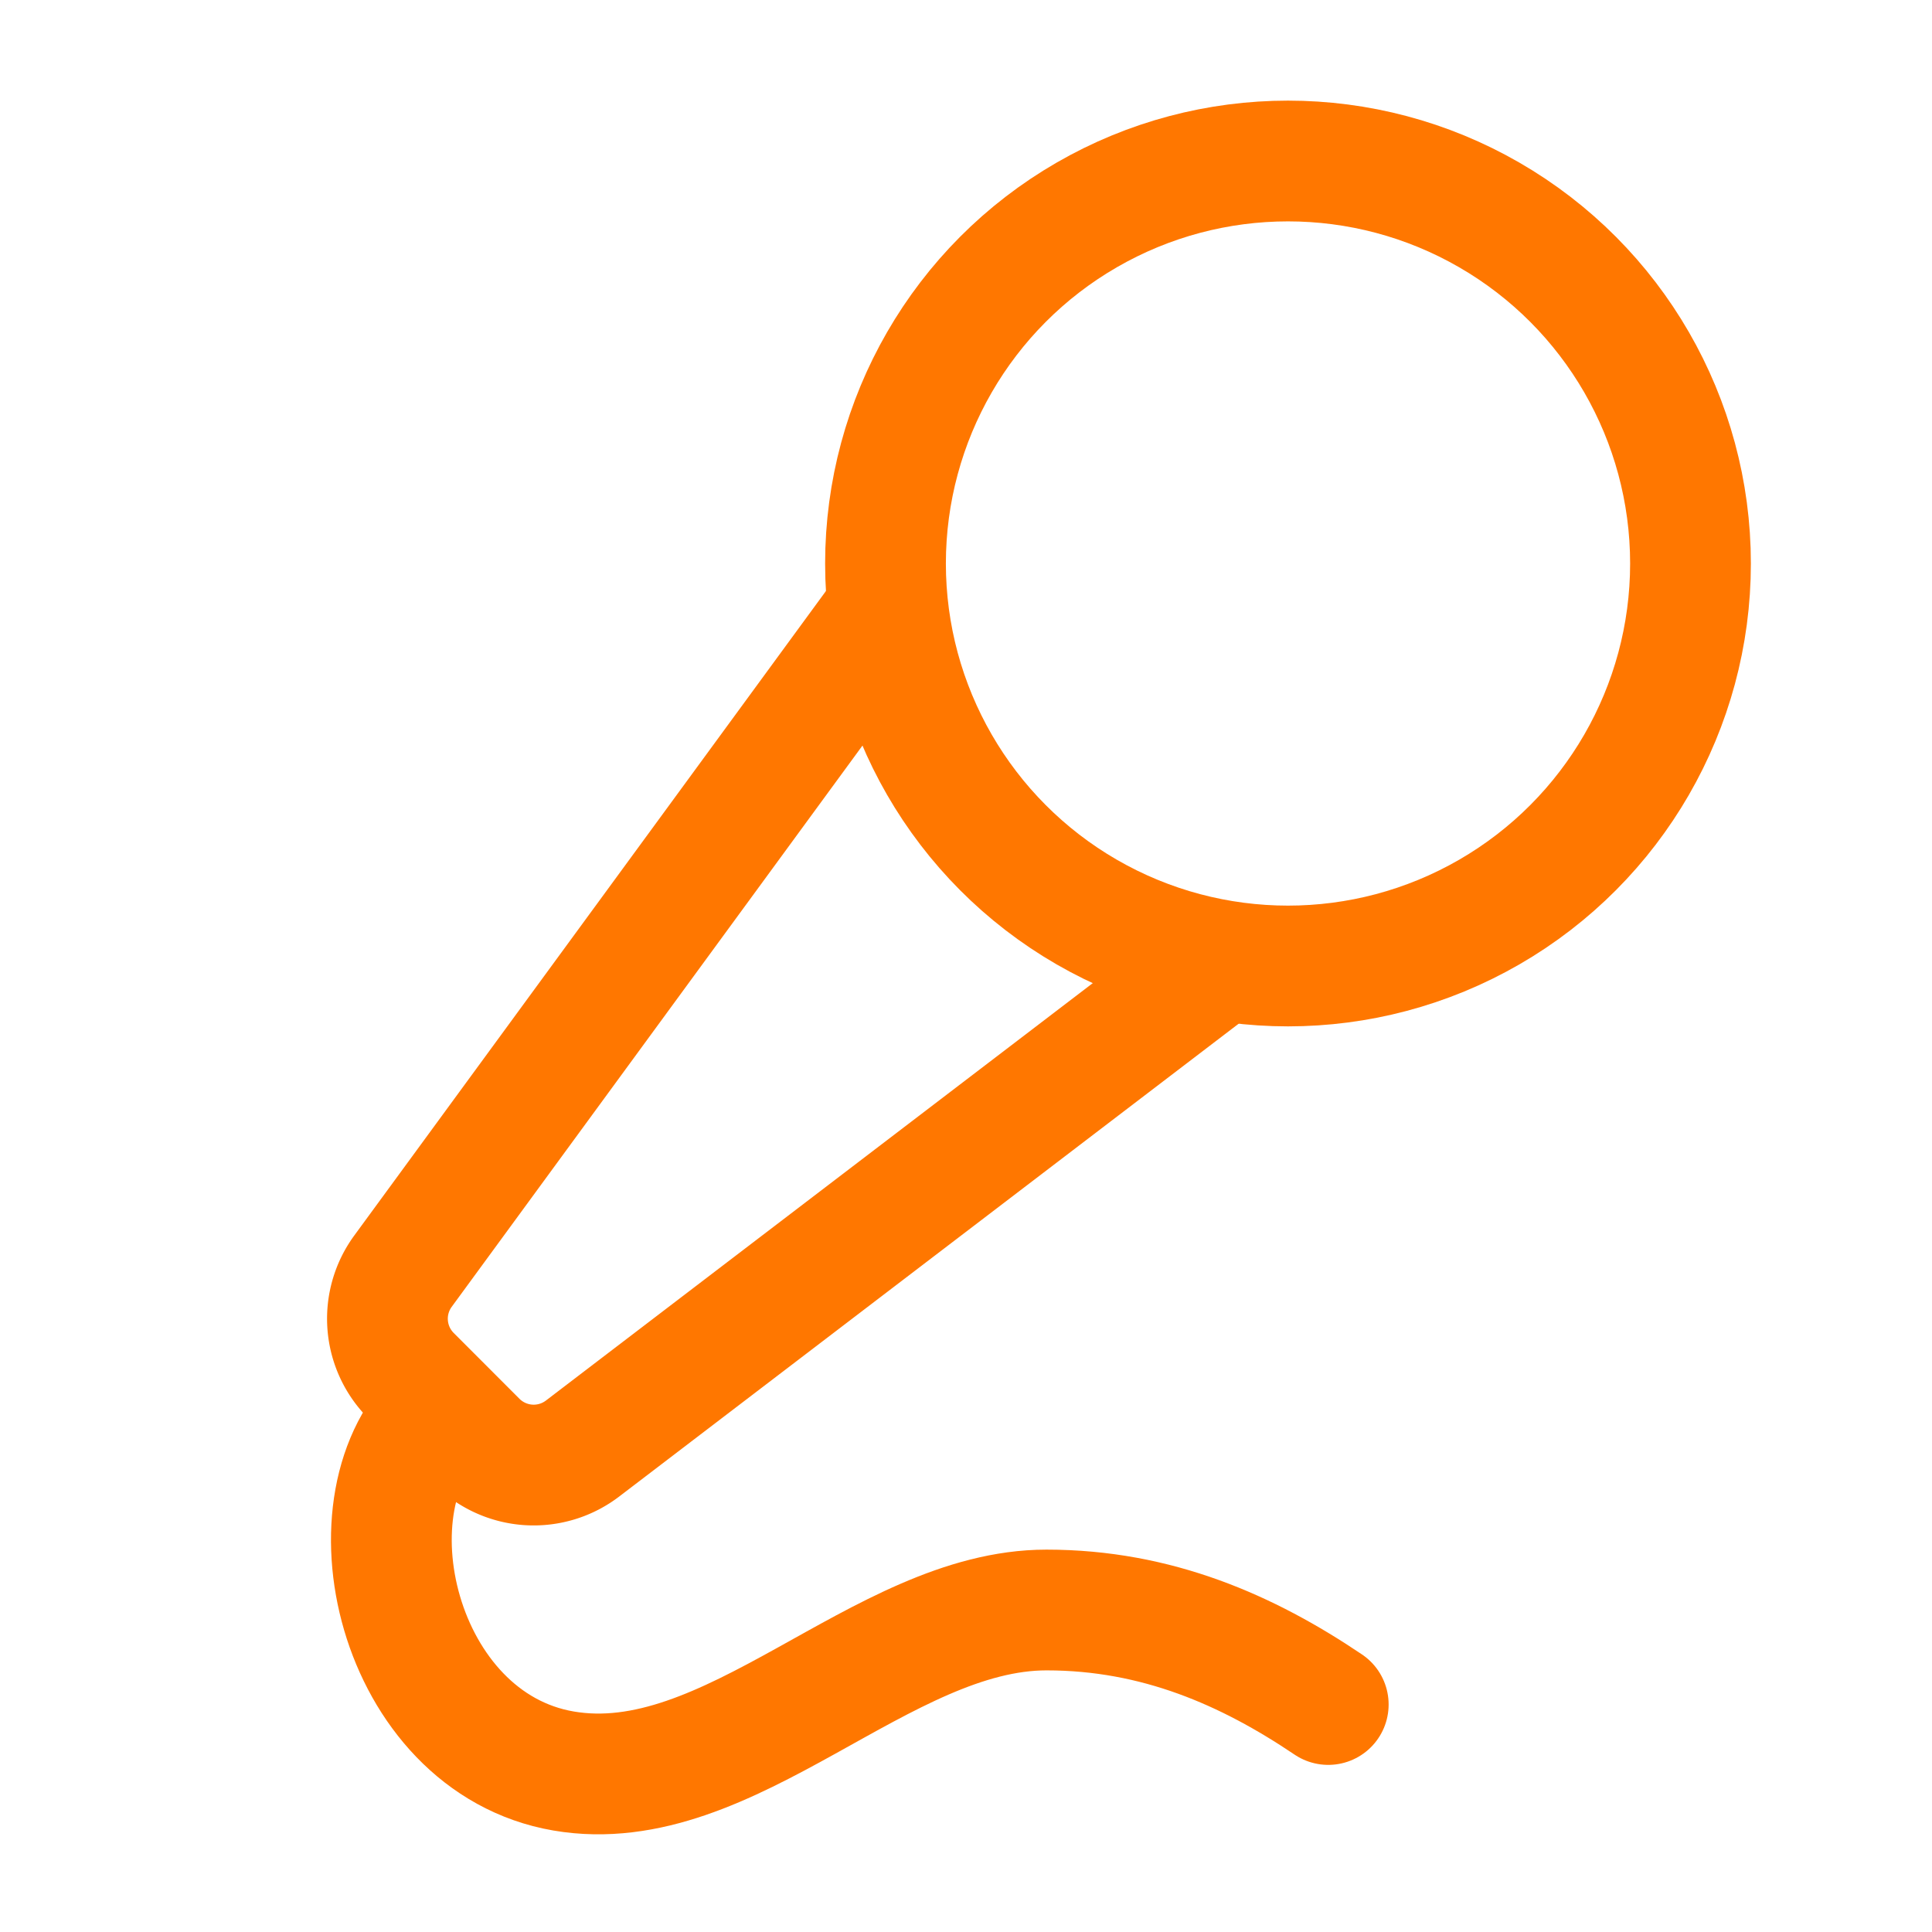 <svg xmlns="http://www.w3.org/2000/svg" width="36" height="36" viewBox="0 0 24 24" fill="none" stroke="#FF7700" stroke-width="1.5" stroke-linecap="round" stroke-linejoin="round" class="lucide lucide-mic-vocal"><path d="m11 7.601-5.994 8.19a1 1 0 0 0 .1 1.298l.817.818a1 1 0 0 0 1.314.087L15.09 12"></path><path d="M16.5 21.174C15.5 20.5 14.372 20 13 20c-2.058 0-3.928 2.356-6 2-2.072-.356-2.775-3.369-1.5-4.5"></path><circle cx="16" cy="7" r="5"></circle></svg>